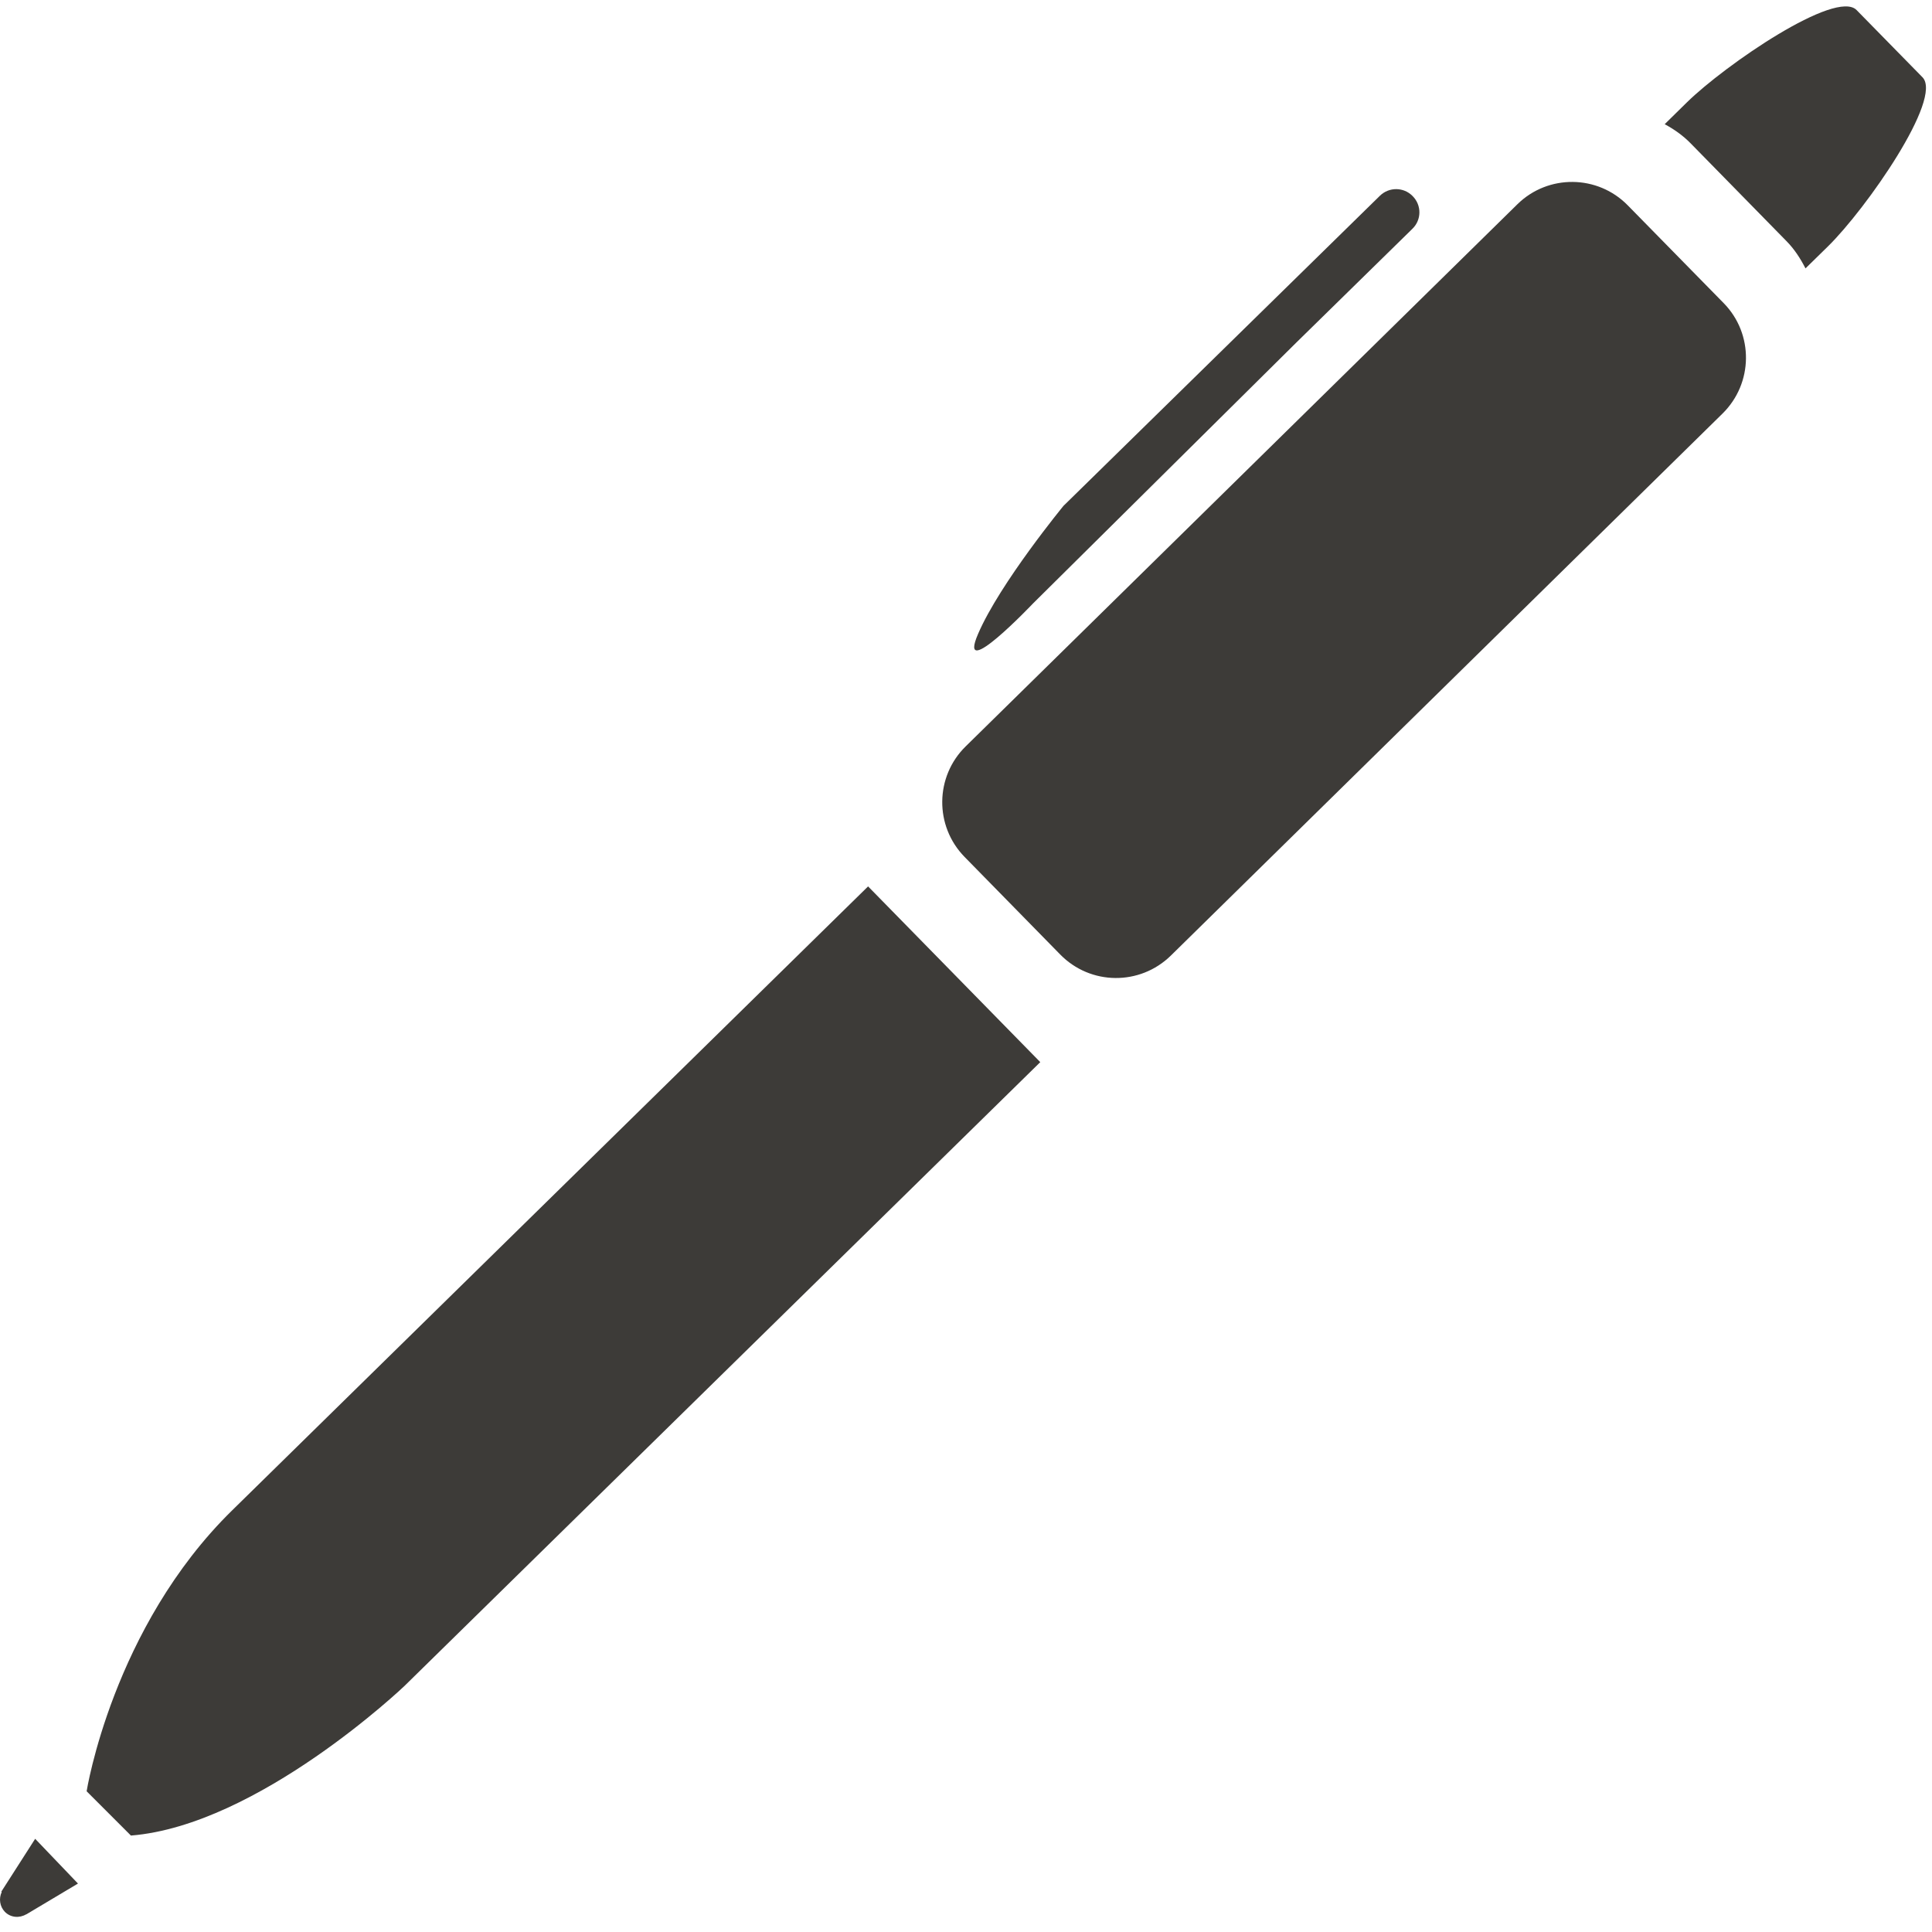 <?xml version="1.0" encoding="utf-8"?>
<!-- Generator: Adobe Illustrator 15.1.0, SVG Export Plug-In . SVG Version: 6.00 Build 0)  -->
<!DOCTYPE svg PUBLIC "-//W3C//DTD SVG 1.1//EN" "http://www.w3.org/Graphics/SVG/1.1/DTD/svg11.dtd">
<svg version="1.1" id="Kugelschreiber" xmlns="http://www.w3.org/2000/svg" xmlns:xlink="http://www.w3.org/1999/xlink" x="0px"
	 y="0px" width="25px" height="25px" viewBox="0 0 25 25" enable-background="new 0 0 25 25" xml:space="preserve">
<path fill="#3D3B38" d="M22.304,3.922c0.391,0.398,0.384,1.038-0.015,1.43l-7.139,7.014c-0.4,0.391-1.039,0.385-1.43-0.014
	l-1.239-1.264c-0.39-0.399-0.384-1.039,0.015-1.43l7.139-7.015c0.398-0.391,1.039-0.384,1.429,0.015L22.304,3.922z"/>
<path fill="#3D3B38" d="M21.829,1.324l-0.288,0.283c0.12,0.065,0.234,0.144,0.335,0.247l1.239,1.264
	c0.105,0.106,0.183,0.228,0.248,0.355l0.292-0.286c0.493-0.484,1.49-1.912,1.222-2.187l-0.853-0.87
	C23.756-0.143,22.323,0.84,21.829,1.324z"/>
<path fill="#3D3B38" d="M3.005,19.543c-1.548,1.516-1.884,3.636-1.884,3.636l0.573,0.573c1.65-0.132,3.54-1.936,3.54-1.936
	l8.227-8.072l-2.228-2.274L3.005,19.543z"/>
<path fill="#3D3B38" d="M0.017,24.478l0.005,0.005c-0.039,0.085-0.026,0.186,0.041,0.256c0.075,0.076,0.188,0.084,0.276,0.032
	l0.001,0.001l0.669-0.399l-0.554-0.579L0.017,24.478z"/>
<path fill="#3D3B38" d="M17.855,2.534l-4.064,3.983l-0.028,0.027c0,0-0.823,1.001-1.106,1.657c-0.284,0.655,0.711-0.393,0.711-0.393
	s2.051-2.031,3.404-3.373l1.503-1.473c0.121-0.116,0.123-0.306,0.004-0.425C18.164,2.419,17.974,2.417,17.855,2.534z"/>
</svg>
